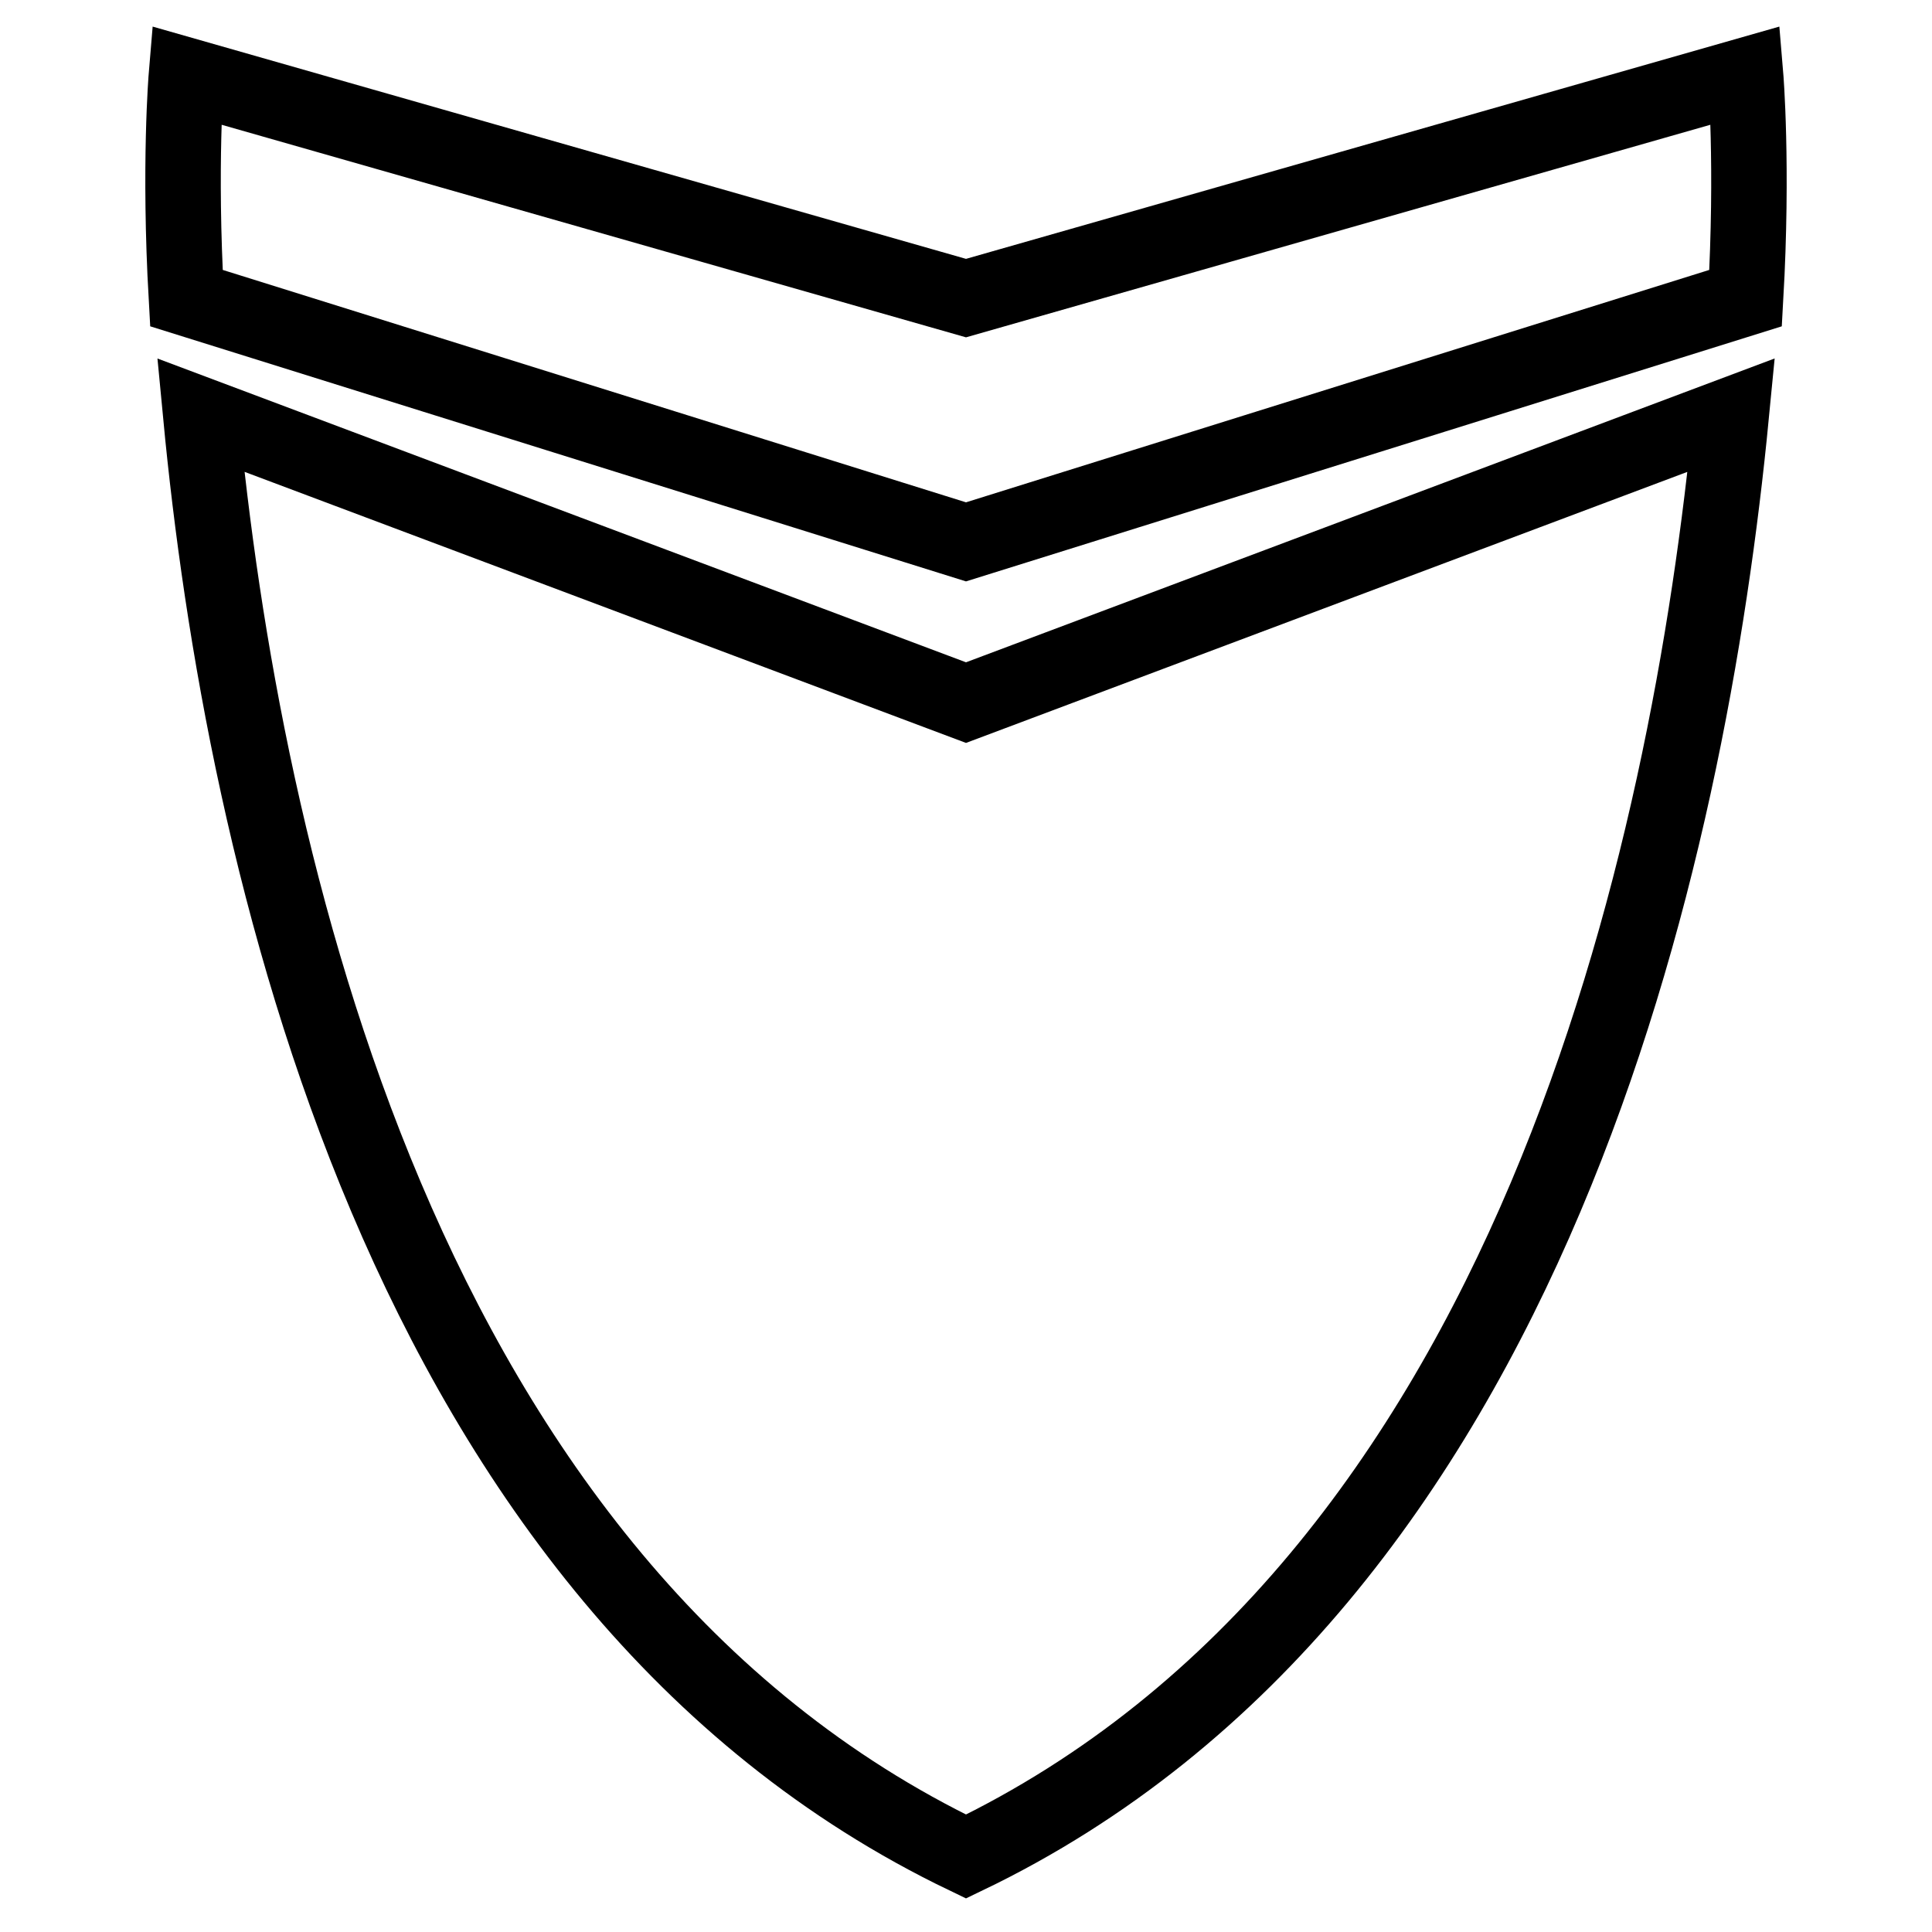 <?xml version="1.0" encoding="utf-8"?>
<!-- Svg Vector Icons : http://www.onlinewebfonts.com/icon -->
<!DOCTYPE svg PUBLIC "-//W3C//DTD SVG 1.1//EN" "http://www.w3.org/Graphics/SVG/1.1/DTD/svg11.dtd">
<svg version="1.1" xmlns="http://www.w3.org/2000/svg" xmlns:xlink="http://www.w3.org/1999/xlink" x="0px" y="0px" viewBox="0 0 256 256" enable-background="new 0 0 256 256" xml:space="preserve">
<g><g><path stroke-width="10" fill-opacity="0" stroke="#000000"  d="M231.3,10L128,39.5L24.7,10c0,0-1,11.9,0,29.5L128,71.8l103.3-32.3C232.3,21.9,231.3,10,231.3,10z M26.6,55c5.5,57.8,26.2,154.9,101.4,191c75.2-36.1,95.8-133.2,101.4-191L128,93.1L26.6,55L26.6,55z"/></g></g>
</svg>
